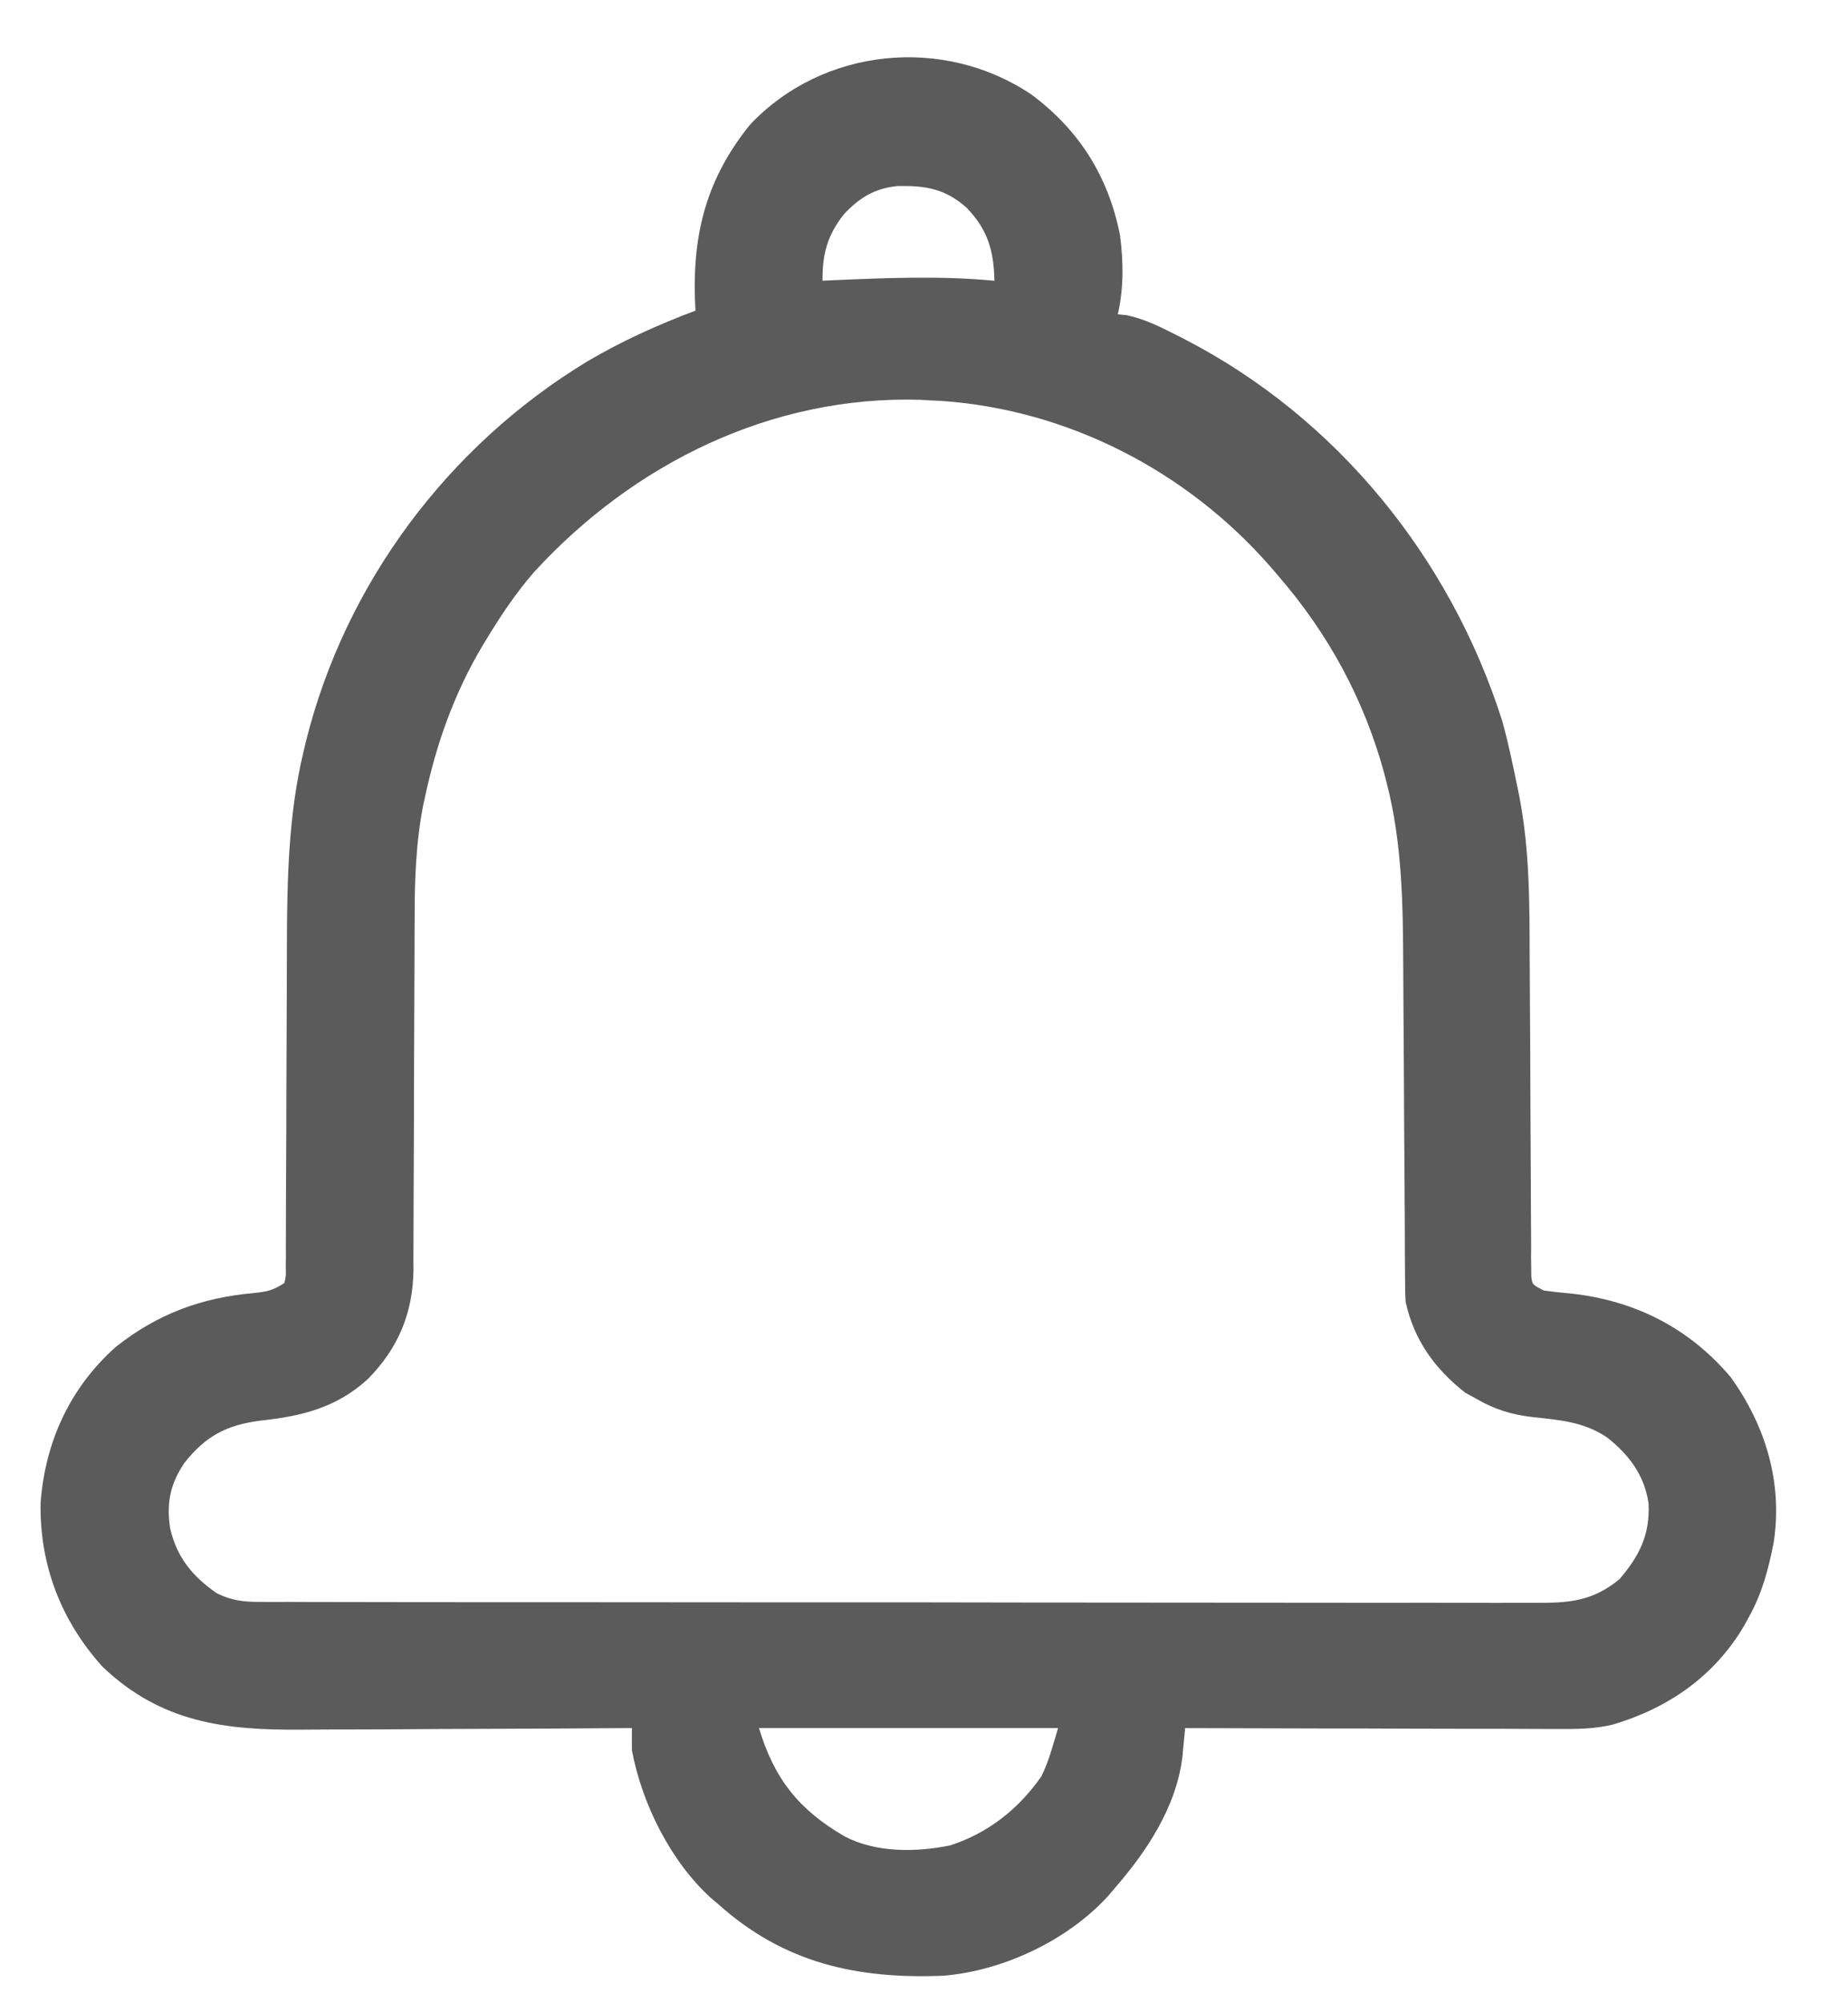 <svg width="24" height="26" viewBox="0 0 24 26" fill="none" xmlns="http://www.w3.org/2000/svg">
<path id="Vector" d="M13.398 1.229C14.017 1.691 14.393 2.288 14.545 3.049C14.591 3.396 14.595 3.739 14.517 4.08C14.556 4.084 14.595 4.088 14.634 4.091C14.864 4.141 15.055 4.236 15.264 4.341C15.306 4.363 15.349 4.385 15.393 4.407C17.369 5.429 18.837 7.244 19.509 9.356C19.585 9.627 19.642 9.903 19.699 10.178C19.714 10.253 19.714 10.253 19.73 10.329C19.867 11.032 19.864 11.732 19.866 12.445C19.867 12.618 19.868 12.791 19.869 12.964C19.872 13.456 19.875 13.948 19.876 14.44C19.877 14.742 19.879 15.044 19.881 15.346C19.882 15.461 19.882 15.576 19.882 15.691C19.883 15.851 19.884 16.01 19.885 16.17C19.885 16.218 19.885 16.266 19.884 16.315C19.885 16.358 19.886 16.401 19.886 16.446C19.886 16.503 19.886 16.503 19.887 16.561C19.898 16.672 19.898 16.672 20.051 16.75C20.17 16.766 20.287 16.779 20.406 16.789C21.232 16.88 21.939 17.236 22.478 17.876C22.934 18.512 23.154 19.249 23.034 20.025C22.968 20.362 22.886 20.671 22.721 20.973C22.697 21.015 22.674 21.058 22.65 21.102C22.265 21.755 21.671 22.166 20.951 22.382C20.7 22.444 20.454 22.442 20.196 22.44C20.118 22.44 20.118 22.44 20.038 22.44C19.867 22.44 19.696 22.439 19.524 22.438C19.405 22.438 19.286 22.438 19.167 22.438C18.854 22.438 18.541 22.437 18.229 22.436C17.909 22.434 17.59 22.434 17.27 22.434C16.644 22.433 16.017 22.431 15.391 22.429C15.388 22.462 15.385 22.495 15.382 22.53C15.375 22.595 15.375 22.595 15.369 22.662C15.363 22.727 15.363 22.727 15.357 22.793C15.28 23.45 14.893 24.03 14.469 24.516C14.443 24.546 14.418 24.576 14.392 24.607C13.864 25.186 13.026 25.58 12.249 25.643C11.128 25.688 10.178 25.479 9.323 24.71C9.279 24.673 9.279 24.673 9.233 24.634C8.707 24.156 8.338 23.411 8.207 22.72C8.206 22.623 8.205 22.526 8.207 22.429C8.18 22.429 8.153 22.429 8.125 22.429C7.467 22.434 6.809 22.437 6.151 22.439C5.833 22.44 5.514 22.441 5.196 22.444C4.889 22.446 4.581 22.447 4.274 22.447C4.157 22.448 4.04 22.448 3.923 22.449C2.923 22.458 2.095 22.358 1.335 21.636C0.796 21.042 0.514 20.317 0.527 19.509C0.585 18.714 0.909 18.009 1.508 17.478C2.046 17.054 2.609 16.845 3.288 16.783C3.459 16.766 3.545 16.75 3.693 16.652C3.715 16.557 3.715 16.557 3.711 16.445C3.712 16.401 3.712 16.358 3.713 16.313C3.712 16.265 3.712 16.217 3.712 16.168C3.712 16.117 3.713 16.067 3.713 16.015C3.714 15.847 3.714 15.679 3.714 15.511C3.715 15.394 3.715 15.277 3.716 15.159C3.718 14.85 3.719 14.54 3.719 14.23C3.721 13.738 3.723 13.245 3.725 12.752C3.726 12.582 3.726 12.411 3.726 12.24C3.729 11.412 3.746 10.569 3.941 9.76C3.952 9.716 3.962 9.673 3.972 9.628C4.483 7.572 5.82 5.785 7.63 4.689C8.08 4.424 8.544 4.215 9.032 4.032C9.03 3.981 9.028 3.931 9.025 3.879C8.998 3.011 9.183 2.31 9.739 1.62C10.686 0.614 12.259 0.46 13.398 1.229ZM10.959 2.782C10.744 3.055 10.679 3.3 10.682 3.644C10.74 3.641 10.74 3.641 10.799 3.638C11.507 3.607 12.208 3.577 12.915 3.644C12.906 3.252 12.828 2.98 12.552 2.695C12.272 2.447 12.017 2.407 11.653 2.415C11.357 2.445 11.16 2.567 10.959 2.782ZM6.935 7.426C6.698 7.699 6.5 7.995 6.314 8.303C6.295 8.334 6.277 8.364 6.258 8.395C5.899 9.002 5.67 9.645 5.522 10.333C5.514 10.369 5.506 10.405 5.498 10.442C5.401 10.932 5.384 11.428 5.385 11.927C5.384 12.007 5.384 12.007 5.384 12.088C5.384 12.203 5.383 12.317 5.383 12.432C5.383 12.613 5.382 12.795 5.381 12.976C5.379 13.492 5.376 14.007 5.376 14.523C5.375 14.839 5.374 15.155 5.372 15.472C5.371 15.592 5.371 15.712 5.371 15.832C5.371 16 5.37 16.168 5.369 16.336C5.369 16.409 5.369 16.409 5.37 16.484C5.362 17.045 5.17 17.501 4.777 17.899C4.368 18.273 3.916 18.381 3.377 18.439C2.938 18.496 2.668 18.641 2.394 18.988C2.209 19.264 2.161 19.506 2.209 19.834C2.296 20.213 2.5 20.462 2.819 20.681C3.006 20.771 3.156 20.791 3.363 20.791C3.455 20.791 3.455 20.791 3.548 20.792C3.616 20.792 3.684 20.792 3.751 20.791C3.823 20.792 3.896 20.792 3.968 20.792C4.165 20.793 4.363 20.793 4.561 20.793C4.775 20.793 4.988 20.793 5.202 20.794C5.62 20.794 6.038 20.795 6.456 20.795C6.796 20.795 7.136 20.795 7.476 20.795C8.44 20.796 9.403 20.797 10.367 20.797C10.419 20.797 10.471 20.797 10.524 20.797C10.576 20.797 10.629 20.797 10.682 20.797C11.525 20.796 12.368 20.797 13.212 20.799C14.077 20.8 14.943 20.801 15.808 20.801C16.294 20.801 16.78 20.801 17.266 20.802C17.68 20.803 18.094 20.803 18.508 20.802C18.719 20.802 18.93 20.802 19.141 20.803C19.334 20.804 19.528 20.804 19.721 20.803C19.791 20.803 19.861 20.803 19.931 20.803C20.373 20.806 20.681 20.785 21.032 20.496C21.291 20.195 21.43 19.917 21.41 19.513C21.357 19.147 21.156 18.88 20.869 18.655C20.567 18.452 20.254 18.43 19.902 18.392C19.63 18.36 19.413 18.294 19.177 18.157C19.128 18.13 19.079 18.103 19.028 18.075C18.632 17.764 18.362 17.391 18.255 16.895C18.25 16.821 18.248 16.747 18.248 16.673C18.247 16.629 18.247 16.584 18.247 16.539C18.247 16.466 18.247 16.466 18.246 16.392C18.246 16.341 18.246 16.29 18.245 16.237C18.245 16.126 18.244 16.015 18.244 15.903C18.243 15.727 18.242 15.55 18.241 15.373C18.237 14.87 18.234 14.367 18.232 13.864C18.23 13.557 18.228 13.249 18.226 12.941C18.225 12.825 18.224 12.708 18.224 12.591C18.221 11.773 18.215 10.948 18.006 10.151C17.991 10.091 17.991 10.091 17.975 10.03C17.715 9.078 17.25 8.223 16.604 7.478C16.57 7.438 16.536 7.398 16.5 7.356C15.415 6.115 13.874 5.317 12.221 5.203C12.156 5.2 12.156 5.2 12.09 5.197C12.023 5.193 12.023 5.193 11.954 5.189C10.017 5.131 8.226 6.017 6.935 7.426ZM9.857 22.429C10.056 23.091 10.379 23.494 10.974 23.837C11.382 24.048 11.895 24.041 12.337 23.952C12.834 23.792 13.229 23.479 13.525 23.054C13.623 22.857 13.677 22.64 13.741 22.429C12.459 22.429 11.178 22.429 9.857 22.429Z" fill="#5B5B5B"/>
</svg>
